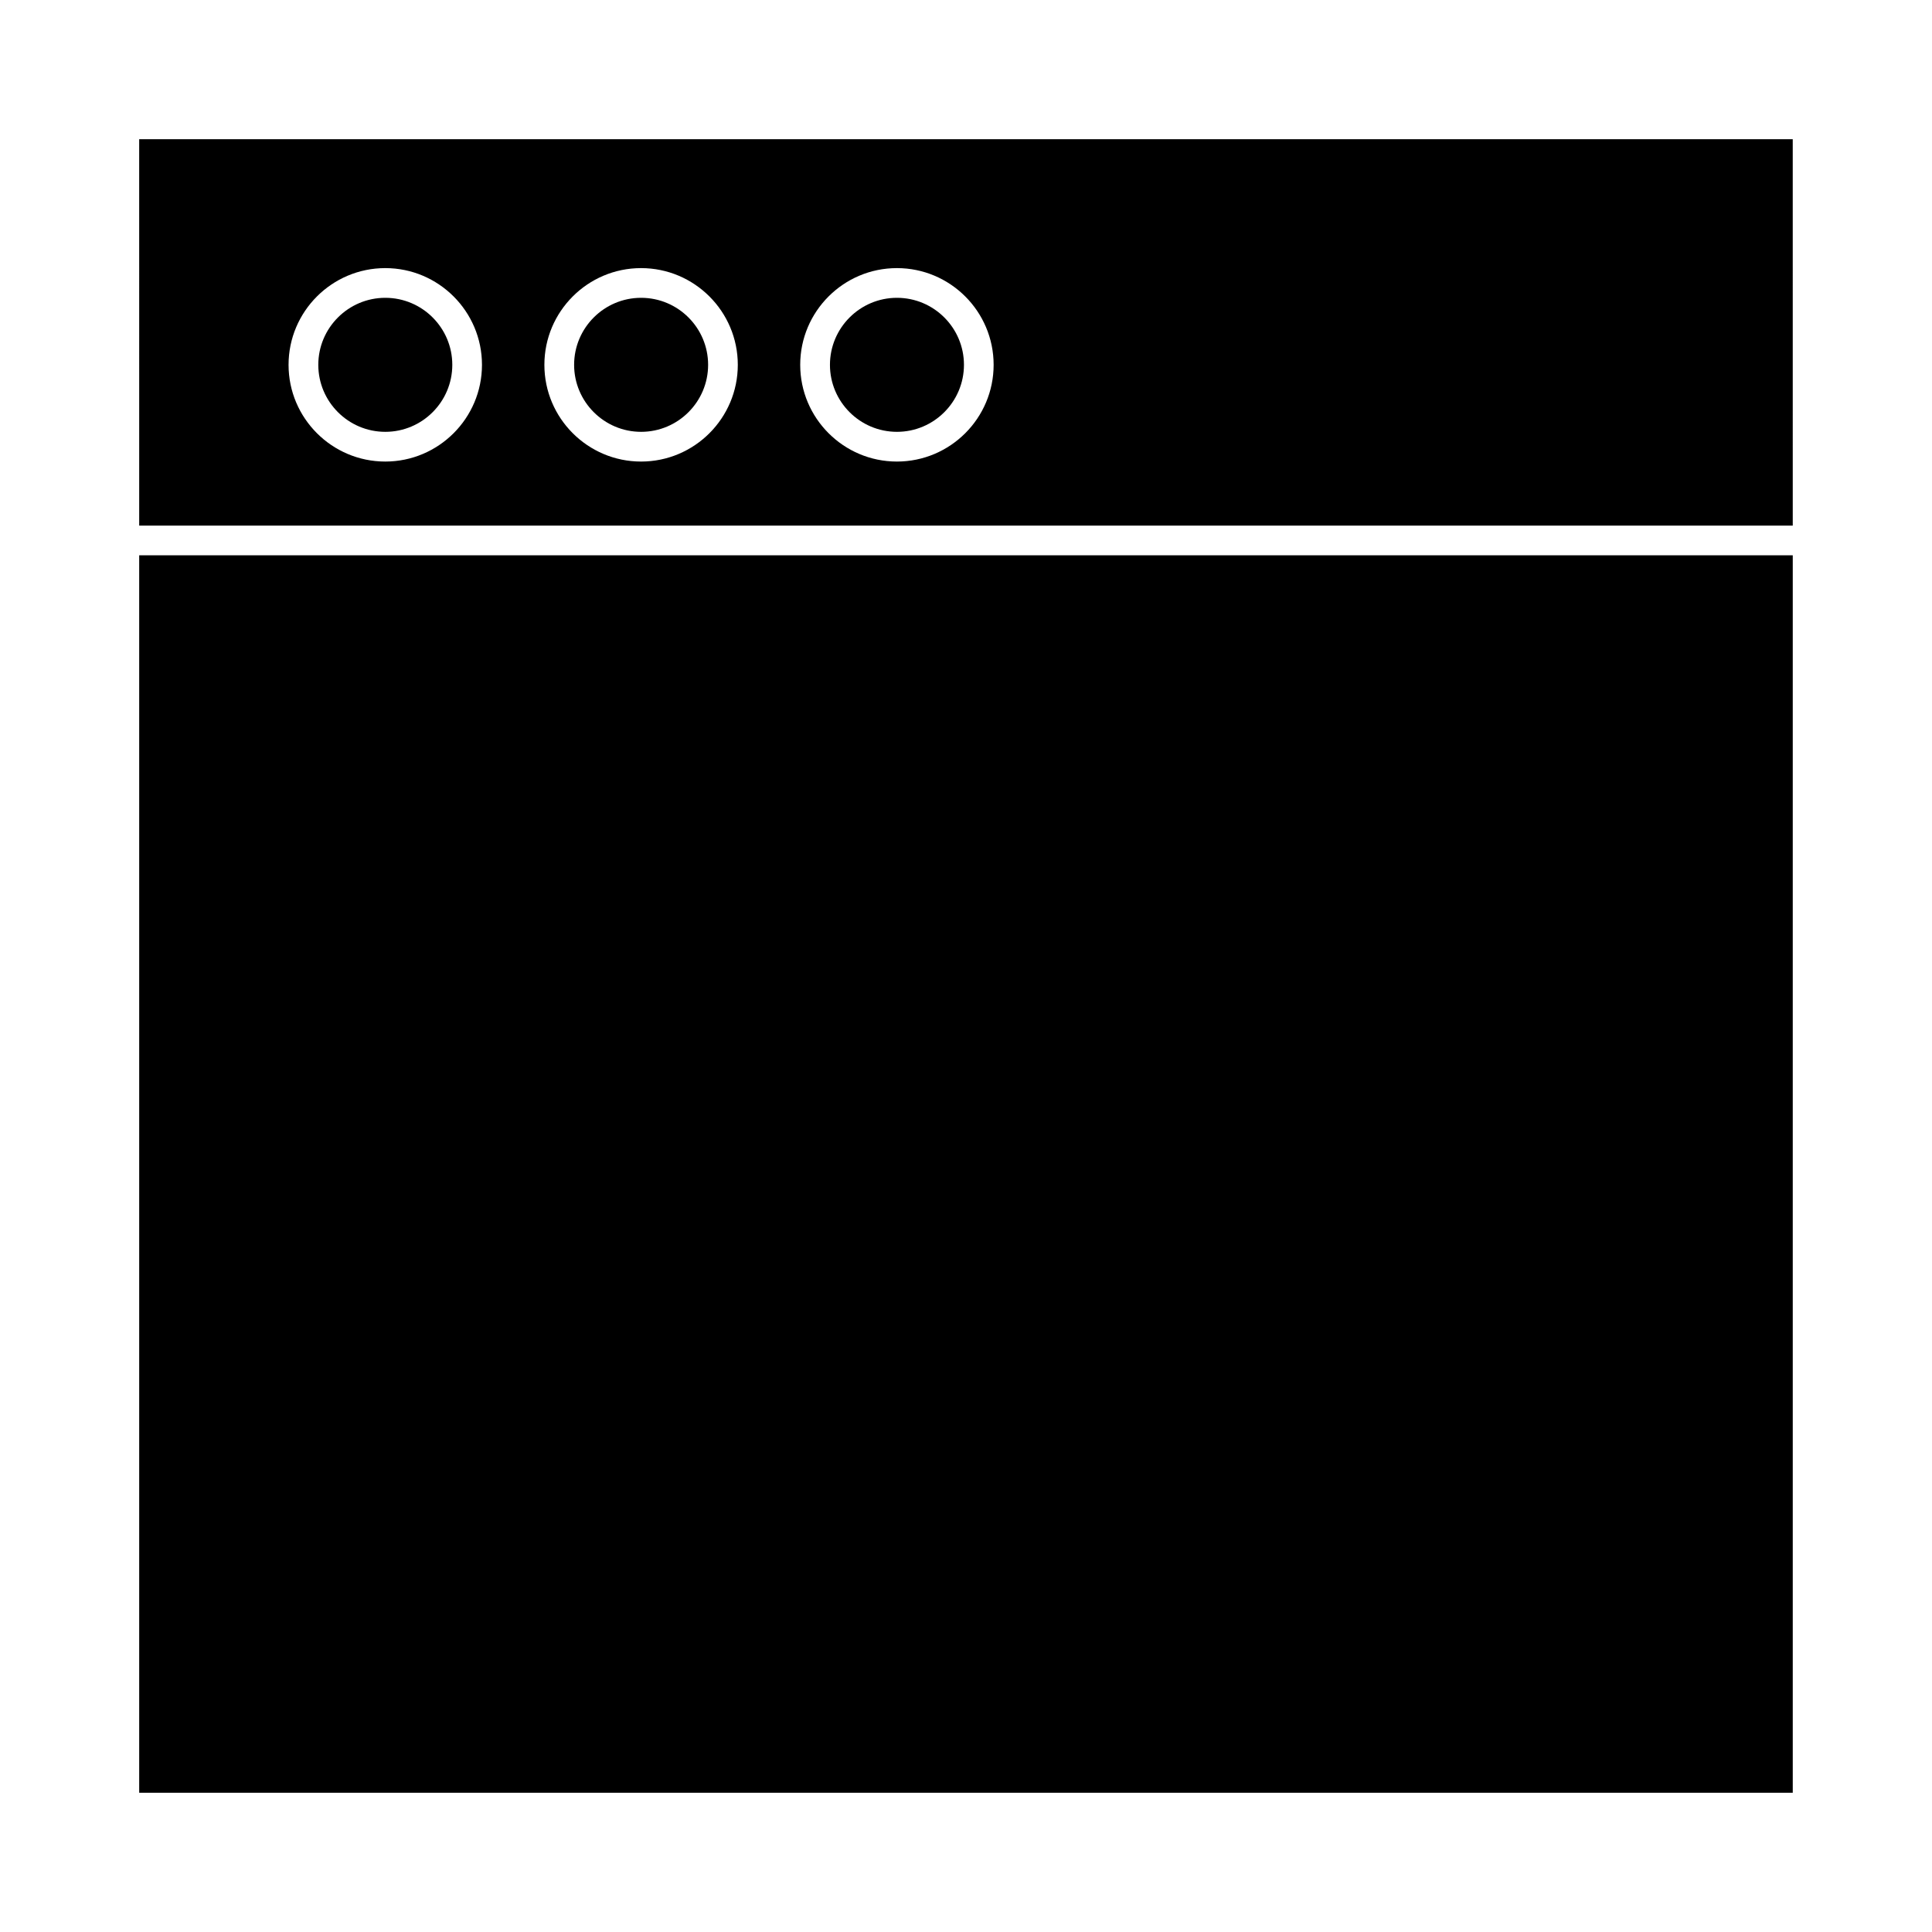 <?xml version="1.0" encoding="UTF-8"?>
<!-- Uploaded to: ICON Repo, www.svgrepo.com, Generator: ICON Repo Mixer Tools -->
<svg fill="#000000" width="800px" height="800px" version="1.1" viewBox="144 144 512 512" xmlns="http://www.w3.org/2000/svg">
 <g>
  <path d="m180.89 291.16h438.21v327.94h-438.21z"/>
  <path d="m180.89 283.29h438.21l-0.004-102.4h-438.21zm200.8-68.238c14.133 0 25.633 11.492 25.633 25.633 0 14.137-11.492 25.633-25.633 25.633-14.129 0-25.625-11.492-25.625-25.633-0.004-14.141 11.488-25.633 25.625-25.633zm-67.797 0c14.133 0 25.633 11.492 25.633 25.633 0 14.137-11.492 25.633-25.633 25.633-14.129 0-25.625-11.492-25.625-25.633s11.492-25.633 25.625-25.633zm-67.789 0c14.129 0 25.625 11.492 25.625 25.633 0 14.137-11.492 25.633-25.625 25.633s-25.633-11.492-25.633-25.633c0.004-14.141 11.496-25.633 25.633-25.633z"/>
  <path d="m381.7 258.44c9.793 0 17.758-7.965 17.758-17.758 0-9.793-7.965-17.758-17.758-17.758-9.789 0-17.754 7.965-17.754 17.758-0.004 9.793 7.961 17.758 17.754 17.758z"/>
  <path d="m313.9 258.44c9.793 0 17.758-7.965 17.758-17.758 0-9.793-7.965-17.758-17.758-17.758-9.789 0-17.754 7.965-17.754 17.758 0 9.793 7.969 17.758 17.754 17.758z"/>
  <path d="m246.11 258.44c9.789 0 17.754-7.965 17.754-17.758 0-9.793-7.965-17.758-17.754-17.758-9.793 0-17.758 7.965-17.758 17.758 0 9.793 7.965 17.758 17.758 17.758z"/>
 </g>
</svg>